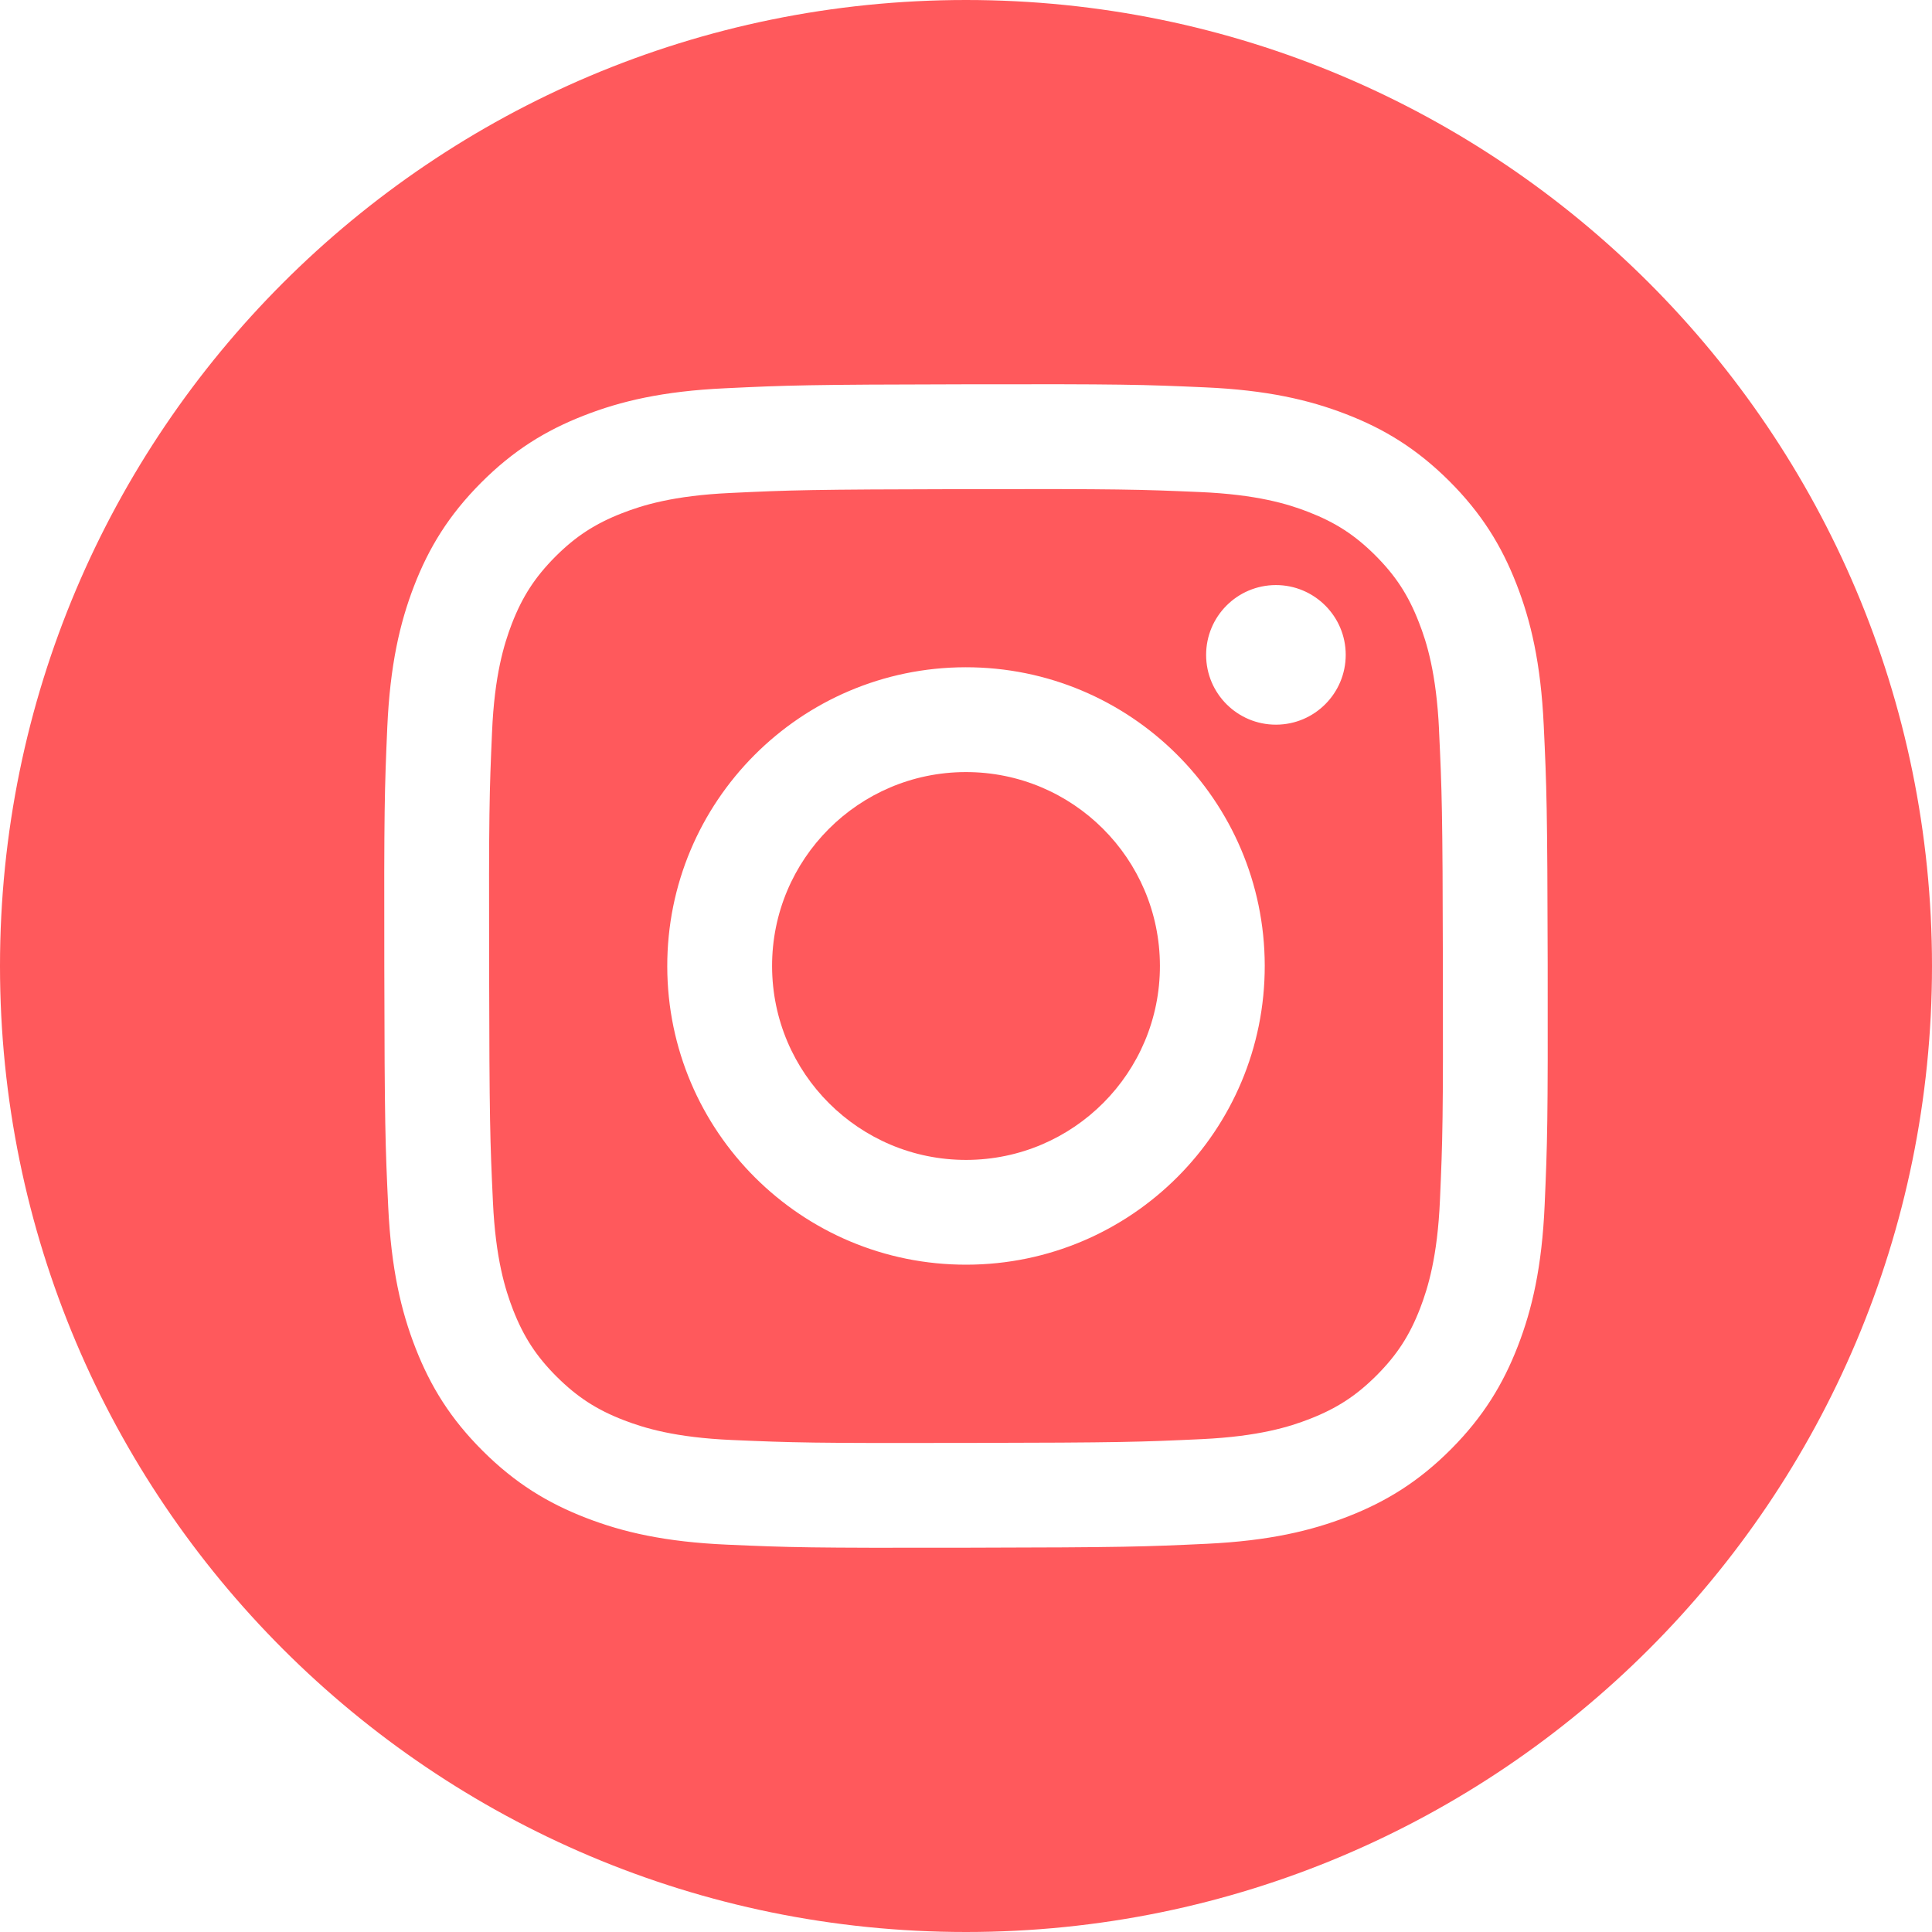 <svg width="35" height="35" viewBox="0 0 35 35" fill="none" xmlns="http://www.w3.org/2000/svg">
<g clip-path="url(#clip0_4279_2590)">
<path d="M26.07 13.225C26.021 12.198 25.849 11.64 25.703 11.27C25.511 10.777 25.282 10.428 24.913 10.059C24.543 9.691 24.192 9.464 23.699 9.273C23.328 9.129 22.769 8.959 21.742 8.914C20.63 8.866 20.297 8.856 17.483 8.861C14.669 8.867 14.336 8.878 13.225 8.931C12.198 8.979 11.64 9.152 11.269 9.297C10.777 9.489 10.427 9.718 10.058 10.087C9.691 10.457 9.463 10.808 9.272 11.301C9.13 11.673 8.958 12.231 8.914 13.258C8.865 14.37 8.855 14.703 8.861 17.517C8.866 20.331 8.878 20.664 8.93 21.775C8.978 22.803 9.152 23.36 9.296 23.732C9.489 24.224 9.718 24.574 10.087 24.942C10.457 25.309 10.808 25.538 11.301 25.728C11.672 25.871 12.23 26.042 13.258 26.087C14.37 26.135 14.703 26.146 17.516 26.14C20.331 26.135 20.663 26.123 21.775 26.071C22.802 26.022 23.36 25.849 23.73 25.704C24.222 25.512 24.573 25.282 24.941 24.914C25.309 24.544 25.537 24.193 25.727 23.701C25.87 23.328 26.041 22.77 26.086 21.743C26.135 20.631 26.145 20.298 26.139 17.484C26.134 14.67 26.122 14.337 26.069 13.226L26.07 13.225ZM17.51 22.911C14.522 22.917 12.094 20.5 12.088 17.51C12.082 14.522 14.501 12.094 17.489 12.088C20.478 12.083 22.906 14.502 22.912 17.49C22.918 20.479 20.499 22.906 17.51 22.911ZM23.117 13.128C22.419 13.13 21.851 12.565 21.85 11.866C21.849 11.168 22.413 10.601 23.112 10.599C23.81 10.598 24.378 11.164 24.379 11.861C24.38 12.559 23.815 13.127 23.117 13.128V13.128Z" fill="#FF595C"/>
<path d="M17.493 13.987C15.554 13.99 13.983 15.566 13.987 17.506C13.991 19.447 15.567 21.016 17.506 21.013C19.447 21.009 21.017 19.433 21.013 17.493C21.009 15.553 19.433 13.983 17.493 13.987V13.987Z" fill="#FF595C"/>
<path d="M17.5 0C7.835 0 0 7.835 0 17.5C0 27.165 7.835 35 17.5 35C27.165 35 35 27.165 35 17.5C35 7.835 27.165 0 17.5 0ZM27.983 21.826C27.934 22.947 27.758 23.713 27.498 24.384C27.23 25.077 26.871 25.666 26.287 26.253C25.702 26.84 25.115 27.201 24.422 27.472C23.752 27.733 22.987 27.913 21.865 27.967C20.741 28.02 20.382 28.033 17.52 28.038C14.658 28.044 14.3 28.033 13.175 27.983C12.053 27.934 11.287 27.758 10.617 27.498C9.923 27.23 9.334 26.871 8.747 26.286C8.16 25.702 7.799 25.115 7.528 24.422C7.266 23.752 7.087 22.987 7.033 21.866C6.98 20.741 6.967 20.382 6.962 17.52C6.956 14.658 6.967 14.3 7.016 13.175C7.066 12.053 7.242 11.287 7.501 10.616C7.769 9.922 8.129 9.334 8.713 8.747C9.298 8.16 9.885 7.798 10.578 7.528C11.247 7.266 12.013 7.086 13.135 7.034C14.259 6.98 14.618 6.967 17.479 6.962C20.342 6.956 20.701 6.967 21.825 7.017C22.947 7.066 23.713 7.243 24.383 7.502C25.077 7.769 25.666 8.129 26.253 8.713C26.839 9.298 27.201 9.885 27.471 10.578C27.733 11.248 27.913 12.013 27.966 13.136C28.019 14.259 28.032 14.618 28.038 17.48C28.043 20.341 28.032 20.701 27.983 21.826H27.983Z" fill="#FF595C"/>
</g>
<defs>
<clipPath id="clip0_4279_2590">
<rect width="35" height="35" fill="white"/>
</clipPath>
</defs>
</svg>
